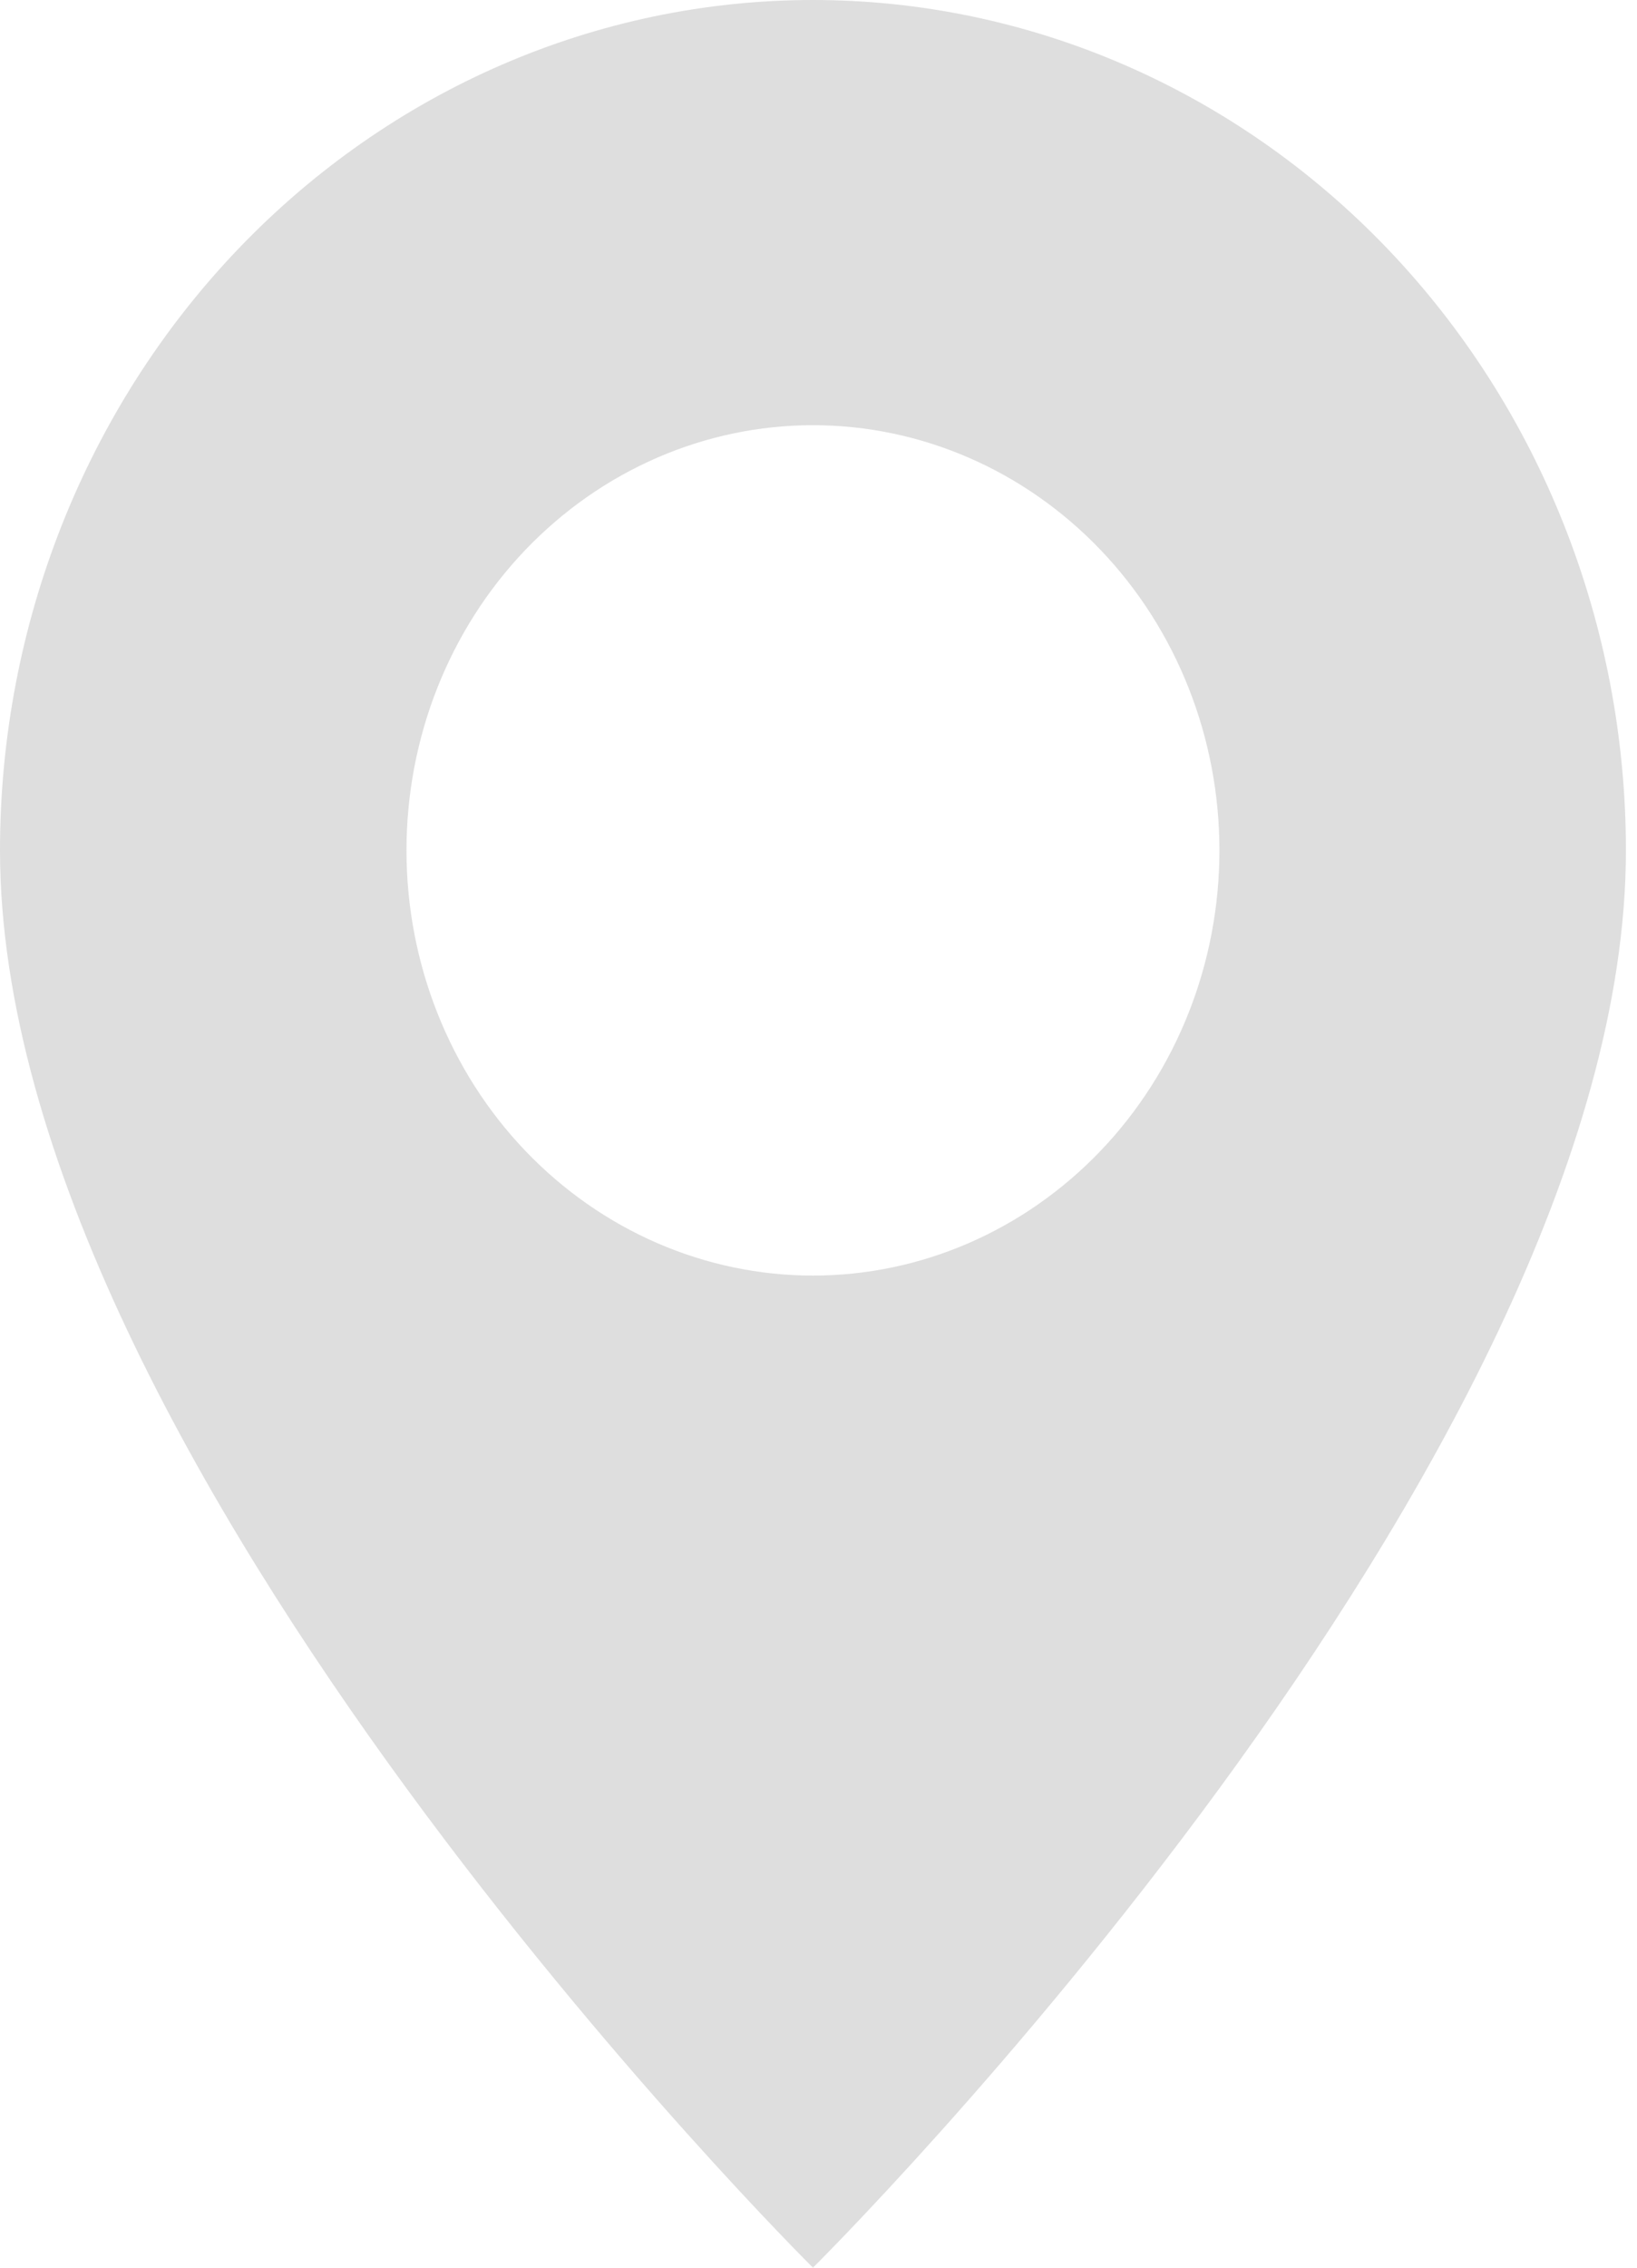<?xml version="1.0" encoding="UTF-8"?> <svg xmlns="http://www.w3.org/2000/svg" width="13" height="18" viewBox="0 0 13 18" fill="none"> <path d="M6.456 18C6.456 18 12.912 11.603 12.912 6.75C12.912 4.96 12.232 3.243 11.021 1.977C9.81 0.711 8.168 0 6.456 0C4.744 0 3.102 0.711 1.891 1.977C0.68 3.243 2.55142e-08 4.96 0 6.75C0 11.603 6.456 18 6.456 18ZM6.456 10.125C5.6 10.125 4.779 9.769 4.173 9.136C3.568 8.504 3.228 7.645 3.228 6.75C3.228 5.855 3.568 4.996 4.173 4.364C4.779 3.731 5.6 3.375 6.456 3.375C7.312 3.375 8.133 3.731 8.739 4.364C9.344 4.996 9.684 5.855 9.684 6.75C9.684 7.645 9.344 8.504 8.739 9.136C8.133 9.769 7.312 10.125 6.456 10.125Z" fill="#DEDEDE"></path> </svg> 
